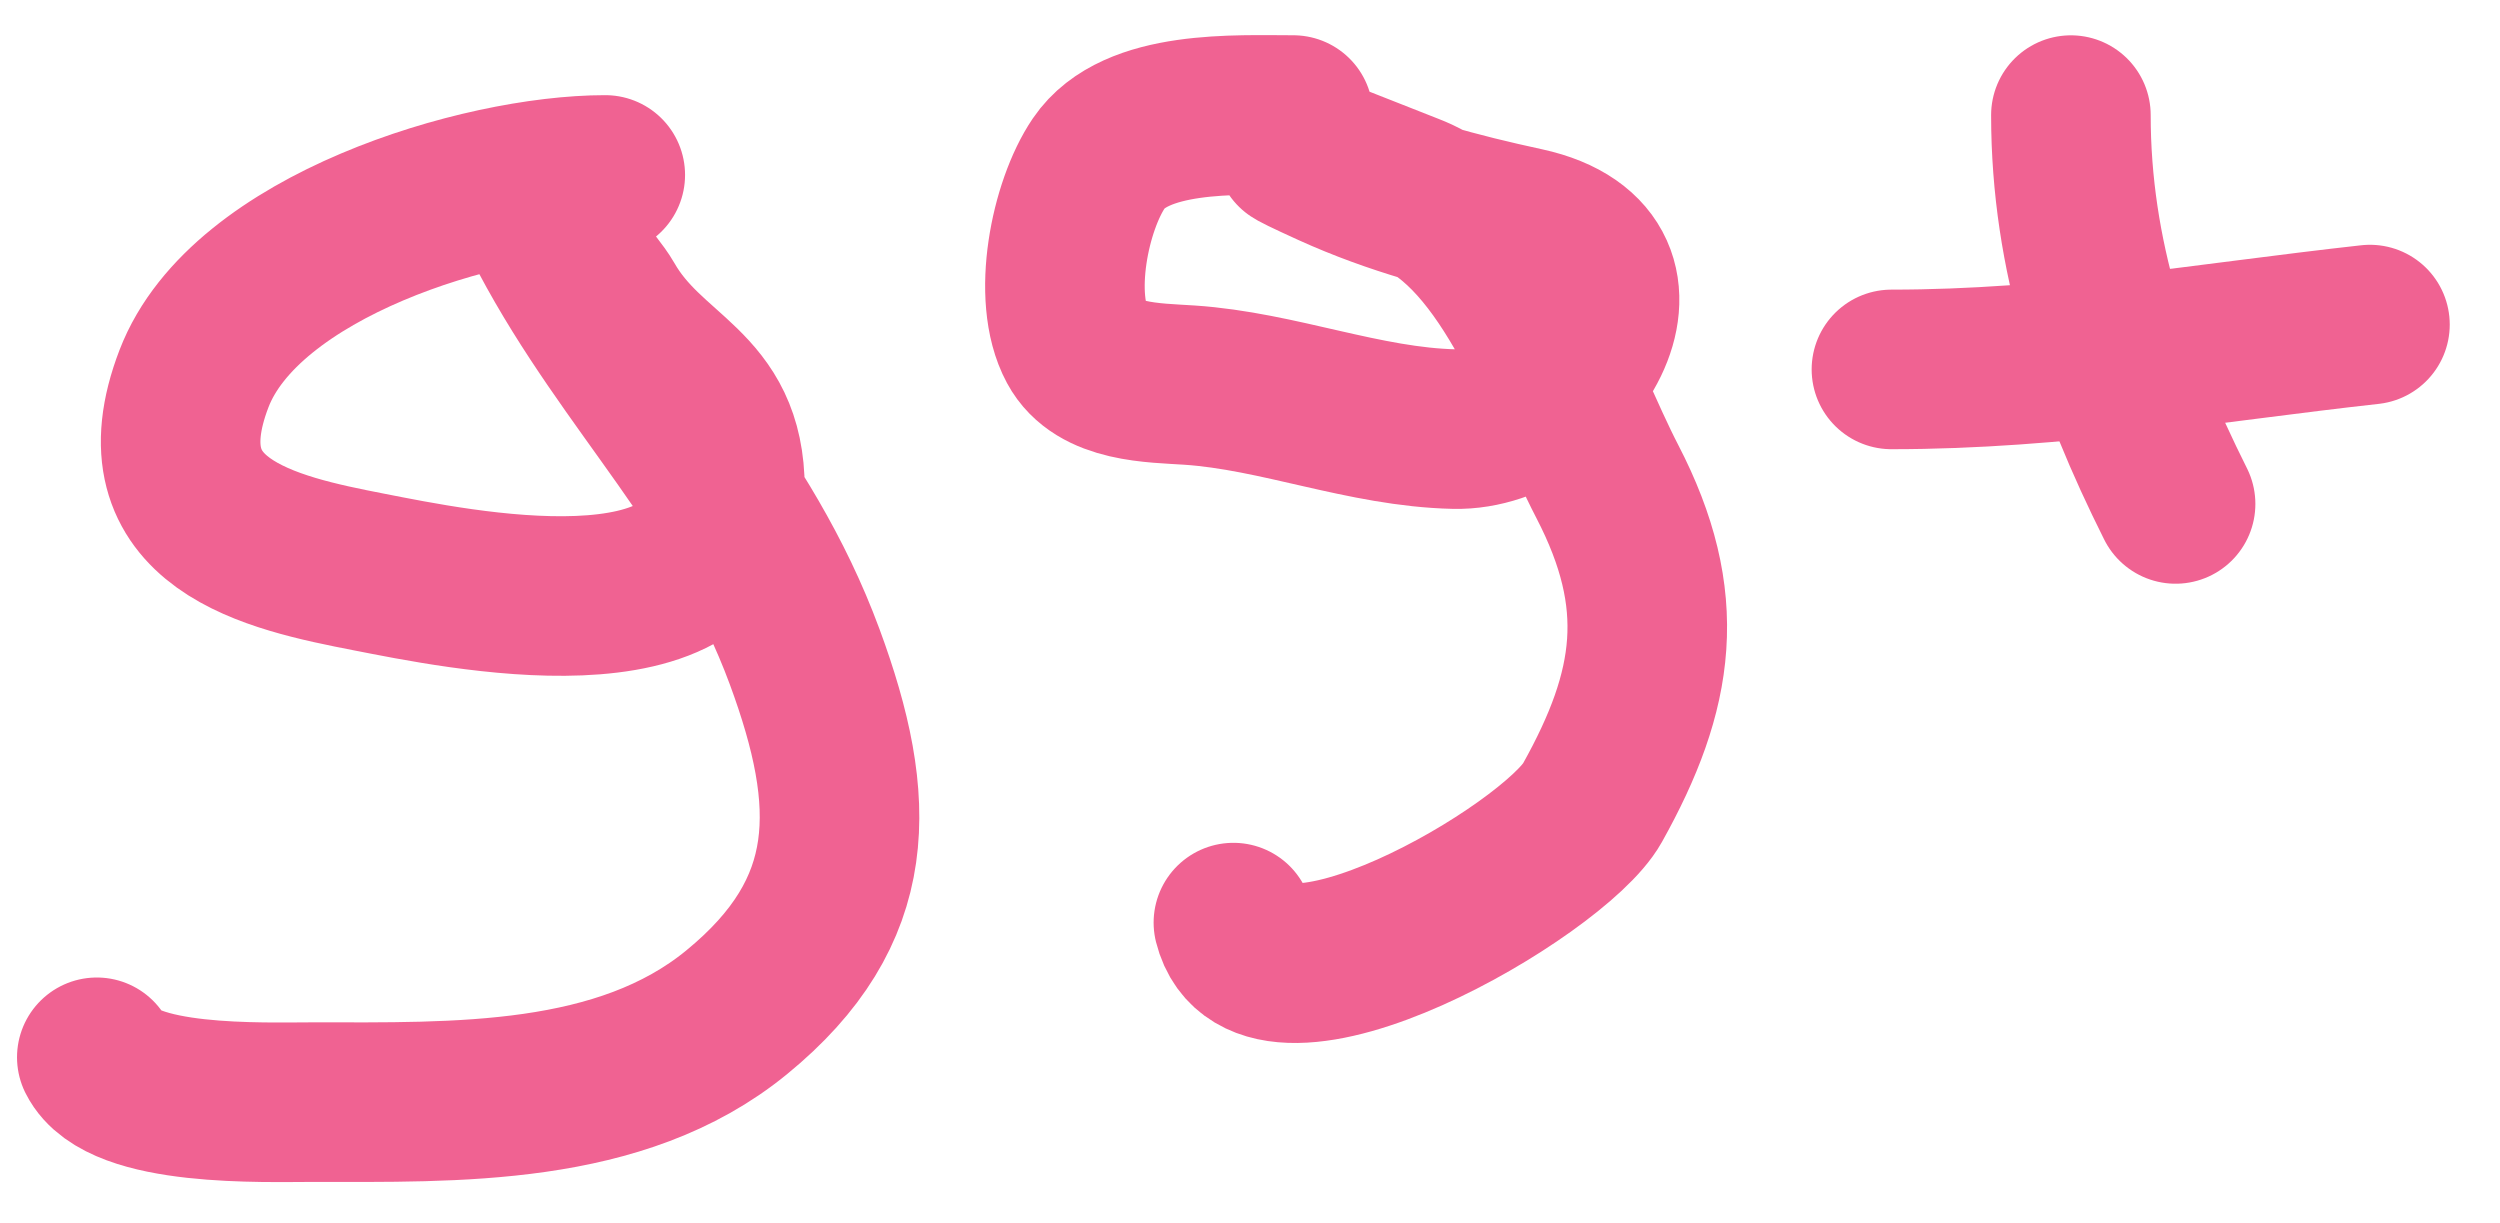 <?xml version="1.0" encoding="UTF-8"?> <svg xmlns="http://www.w3.org/2000/svg" width="47" height="23" viewBox="0 0 47 23" fill="none"> <path d="M11.379 3.289C9.039 3.289 4.607 4.622 3.648 7.116C2.591 9.864 5.084 10.393 6.943 10.755C8.549 11.067 13.629 12.146 13.629 9.193C13.629 7.234 12.2 7.131 11.379 5.694C11.181 5.347 10.236 4.26 10.317 4.414C11.814 7.24 13.957 9.173 15.128 12.348C16.139 15.089 16.171 17.132 13.847 19.033C11.668 20.817 8.56 20.72 5.881 20.72C4.976 20.72 2.293 20.822 1.82 19.877" stroke="#F06292" stroke-width="3" stroke-linecap="round"></path> <path d="M24.313 2.163C23.246 2.163 21.344 2.058 20.658 3.069C20.115 3.869 19.766 5.588 20.252 6.49C20.637 7.206 21.692 7.195 22.36 7.24C24.035 7.351 25.648 8.029 27.343 8.067C29.462 8.116 31.531 4.894 28.671 4.272C27.4 3.996 26.208 3.682 25.031 3.147C23.053 2.248 25.842 3.379 26.499 3.632C28.405 4.364 29.369 7.417 30.217 9.051C31.376 11.287 31.127 12.964 29.936 15.096C29.225 16.367 23.743 19.563 23.188 17.345" stroke="#F06292" stroke-width="3" stroke-linecap="round"></path> <path d="M38.933 2.164C38.933 4.809 39.735 7.142 40.901 9.474" stroke="#F06292" stroke-width="3" stroke-linecap="round"></path> <path d="M35.559 6.945C38.684 6.945 41.48 6.443 44.555 6.102" stroke="#F06292" stroke-width="3" stroke-linecap="round"></path> </svg> 